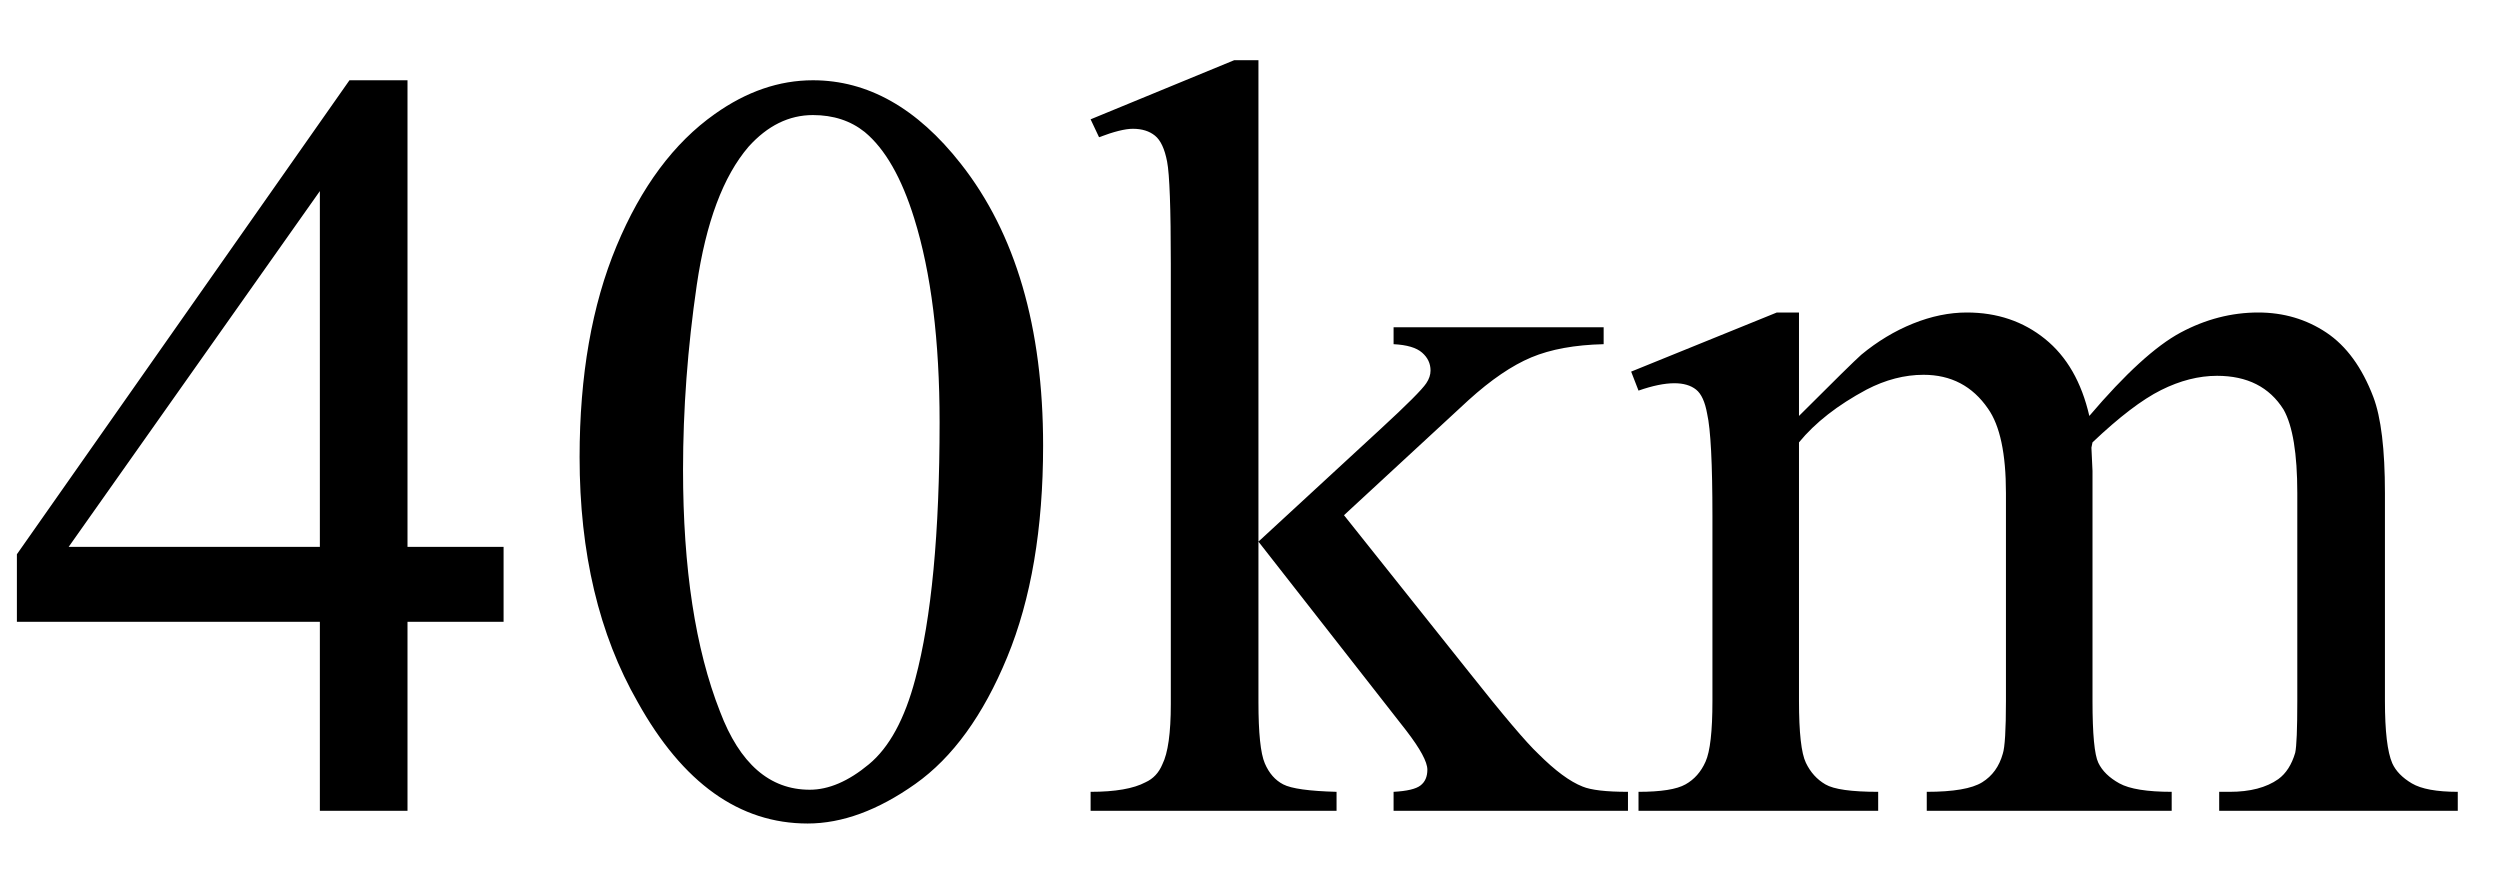 <svg xmlns="http://www.w3.org/2000/svg" xmlns:xlink="http://www.w3.org/1999/xlink" stroke-dasharray="none" shape-rendering="auto" font-family="'Dialog'" width="37" text-rendering="auto" fill-opacity="1" contentScriptType="text/ecmascript" color-interpolation="auto" color-rendering="auto" preserveAspectRatio="xMidYMid meet" font-size="12" fill="black" stroke="black" image-rendering="auto" stroke-miterlimit="10" zoomAndPan="magnify" version="1.0" stroke-linecap="square" stroke-linejoin="miter" contentStyleType="text/css" font-style="normal" height="13" stroke-width="1" stroke-dashoffset="0" font-weight="normal" stroke-opacity="1"><defs id="genericDefs"/><g><g text-rendering="optimizeLegibility" transform="translate(0,12)" color-rendering="optimizeQuality" color-interpolation="linearRGB" image-rendering="optimizeQuality"><path d="M7.453 -3.906 L7.453 -2.797 L6.031 -2.797 L6.031 0 L4.734 0 L4.734 -2.797 L0.25 -2.797 L0.25 -3.797 L5.172 -10.812 L6.031 -10.812 L6.031 -3.906 L7.453 -3.906 ZM4.734 -3.906 L4.734 -9.172 L1.016 -3.906 L4.734 -3.906 ZM8.578 -5.234 Q8.578 -7.047 9.125 -8.359 Q9.672 -9.672 10.578 -10.312 Q11.281 -10.812 12.031 -10.812 Q13.25 -10.812 14.219 -9.578 Q15.438 -8.031 15.438 -5.406 Q15.438 -3.562 14.906 -2.273 Q14.375 -0.984 13.547 -0.398 Q12.719 0.188 11.953 0.188 Q10.438 0.188 9.438 -1.609 Q8.578 -3.109 8.578 -5.234 ZM10.109 -5.047 Q10.109 -2.859 10.656 -1.469 Q11.094 -0.312 11.984 -0.312 Q12.406 -0.312 12.859 -0.688 Q13.312 -1.062 13.547 -1.953 Q13.906 -3.297 13.906 -5.75 Q13.906 -7.562 13.531 -8.766 Q13.25 -9.672 12.797 -10.047 Q12.484 -10.297 12.031 -10.297 Q11.5 -10.297 11.078 -9.828 Q10.516 -9.172 10.312 -7.781 Q10.109 -6.391 10.109 -5.047 ZM18.625 -11.109 L18.625 -3.984 L20.438 -5.656 Q21.016 -6.188 21.109 -6.328 Q21.172 -6.422 21.172 -6.516 Q21.172 -6.672 21.047 -6.781 Q20.922 -6.891 20.625 -6.906 L20.625 -7.156 L23.734 -7.156 L23.734 -6.906 Q23.094 -6.891 22.664 -6.711 Q22.234 -6.531 21.734 -6.078 L19.891 -4.375 L21.734 -2.062 Q22.5 -1.094 22.766 -0.844 Q23.141 -0.469 23.422 -0.359 Q23.609 -0.281 24.094 -0.281 L24.094 0 L20.625 0 L20.625 -0.281 Q20.922 -0.297 21.023 -0.375 Q21.125 -0.453 21.125 -0.609 Q21.125 -0.781 20.812 -1.188 L18.625 -3.984 L18.625 -1.609 Q18.625 -0.922 18.719 -0.703 Q18.812 -0.484 18.992 -0.391 Q19.172 -0.297 19.781 -0.281 L19.781 0 L16.141 0 L16.141 -0.281 Q16.688 -0.281 16.953 -0.422 Q17.125 -0.5 17.203 -0.688 Q17.328 -0.938 17.328 -1.578 L17.328 -8.094 Q17.328 -9.328 17.273 -9.609 Q17.219 -9.891 17.094 -9.992 Q16.969 -10.094 16.766 -10.094 Q16.594 -10.094 16.266 -9.969 L16.141 -10.234 L18.266 -11.109 L18.625 -11.109 ZM26.625 -5.844 Q27.406 -6.625 27.547 -6.75 Q27.906 -7.047 28.312 -7.211 Q28.719 -7.375 29.109 -7.375 Q29.781 -7.375 30.266 -6.984 Q30.75 -6.594 30.922 -5.844 Q31.719 -6.781 32.273 -7.078 Q32.828 -7.375 33.422 -7.375 Q33.984 -7.375 34.43 -7.078 Q34.875 -6.781 35.125 -6.125 Q35.297 -5.672 35.297 -4.703 L35.297 -1.625 Q35.297 -0.953 35.406 -0.703 Q35.484 -0.531 35.695 -0.406 Q35.906 -0.281 36.375 -0.281 L36.375 0 L32.844 0 L32.844 -0.281 L33 -0.281 Q33.453 -0.281 33.719 -0.469 Q33.891 -0.594 33.969 -0.859 Q34 -1 34 -1.625 L34 -4.703 Q34 -5.578 33.797 -5.938 Q33.484 -6.438 32.812 -6.438 Q32.406 -6.438 31.984 -6.227 Q31.562 -6.016 30.969 -5.453 L30.953 -5.375 L30.969 -5.031 L30.969 -1.625 Q30.969 -0.891 31.055 -0.711 Q31.141 -0.531 31.367 -0.406 Q31.594 -0.281 32.141 -0.281 L32.141 0 L28.516 0 L28.516 -0.281 Q29.109 -0.281 29.336 -0.422 Q29.562 -0.562 29.641 -0.844 Q29.688 -0.984 29.688 -1.625 L29.688 -4.703 Q29.688 -5.578 29.422 -5.953 Q29.078 -6.453 28.469 -6.453 Q28.047 -6.453 27.625 -6.234 Q26.984 -5.891 26.625 -5.453 L26.625 -1.625 Q26.625 -0.922 26.727 -0.711 Q26.828 -0.5 27.016 -0.391 Q27.203 -0.281 27.797 -0.281 L27.797 0 L24.25 0 L24.25 -0.281 Q24.75 -0.281 24.945 -0.391 Q25.141 -0.5 25.242 -0.727 Q25.344 -0.953 25.344 -1.625 L25.344 -4.359 Q25.344 -5.531 25.266 -5.875 Q25.219 -6.141 25.102 -6.234 Q24.984 -6.328 24.781 -6.328 Q24.562 -6.328 24.25 -6.219 L24.141 -6.5 L26.297 -7.375 L26.625 -7.375 L26.625 -5.844 Z" stroke="none"/></g></g></svg>